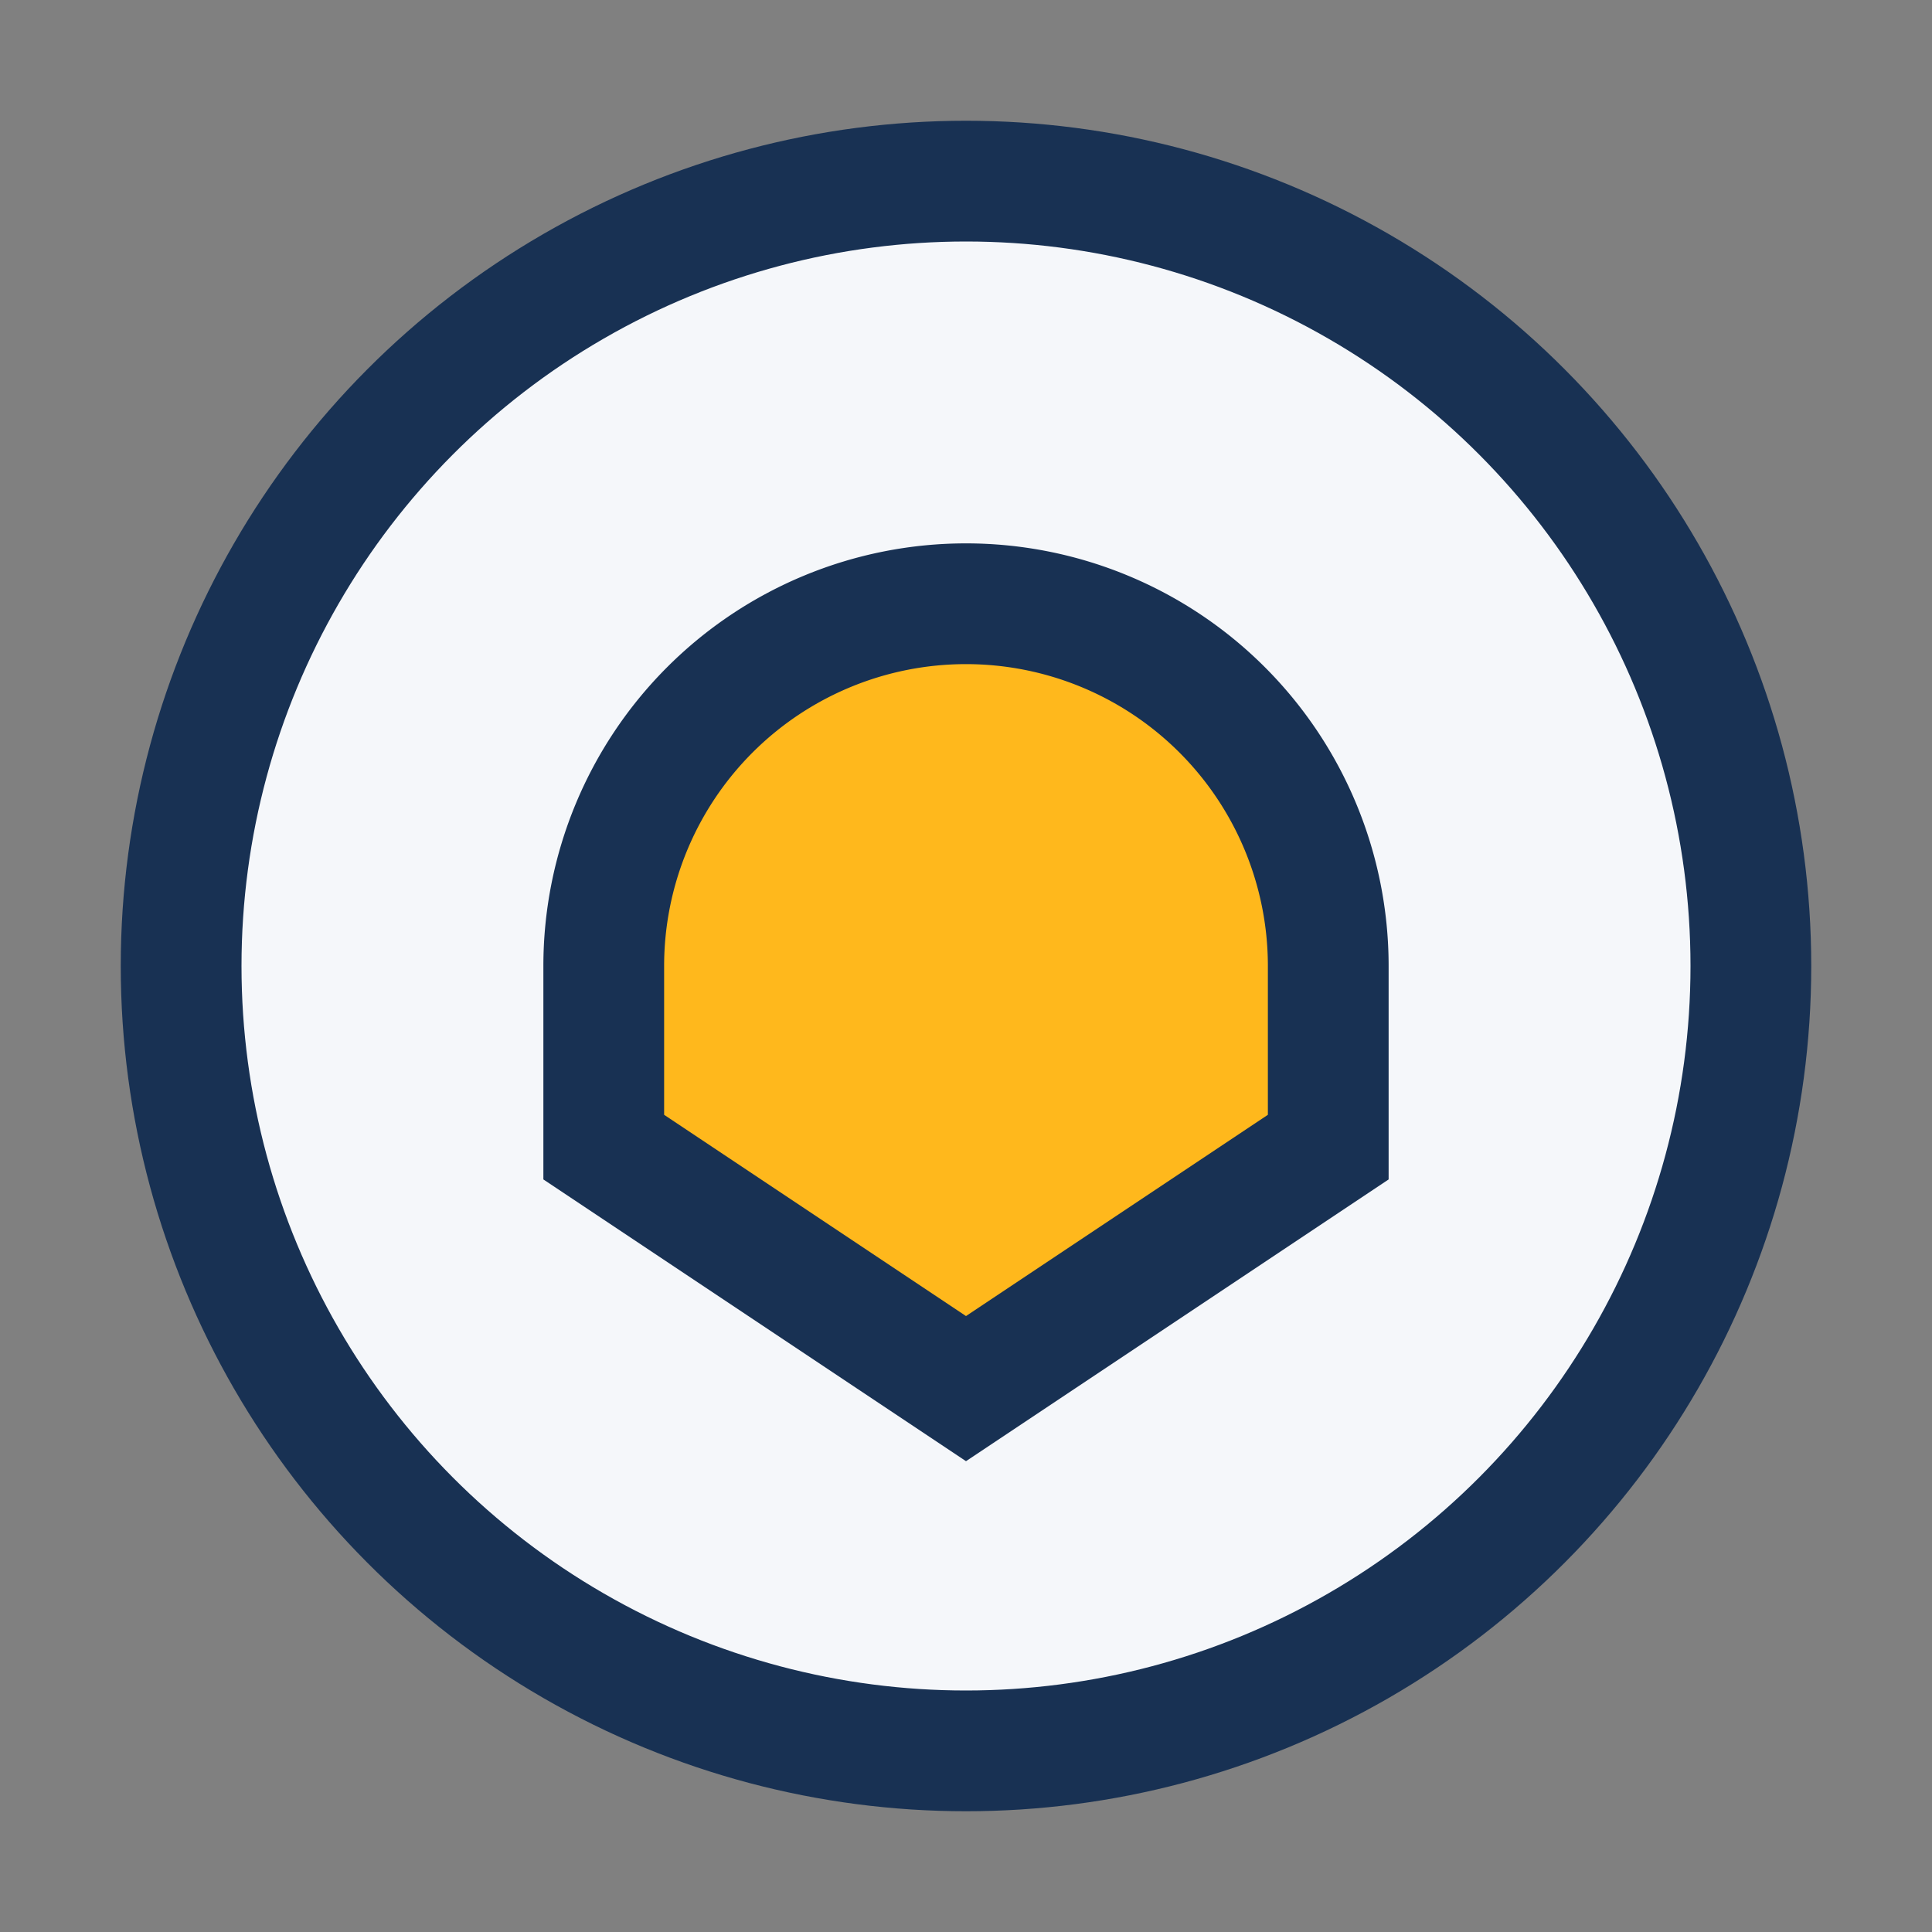 <?xml version="1.0" encoding="UTF-8"?>
<svg xmlns="http://www.w3.org/2000/svg" width="32" height="32" viewBox="0 0 32 32"><rect x="0" y="0" width="32" height="32" fill="#808080" stroke="none"/><circle cx="16" cy="16" r="13" fill="#F5F7FA" stroke="#183153" stroke-width="2"/><path d="M10 16a6 6 0 0 1 12 0v3l-6 4-6-4z" fill="#FFB81C" stroke="#183153" stroke-width="2"/></svg>
